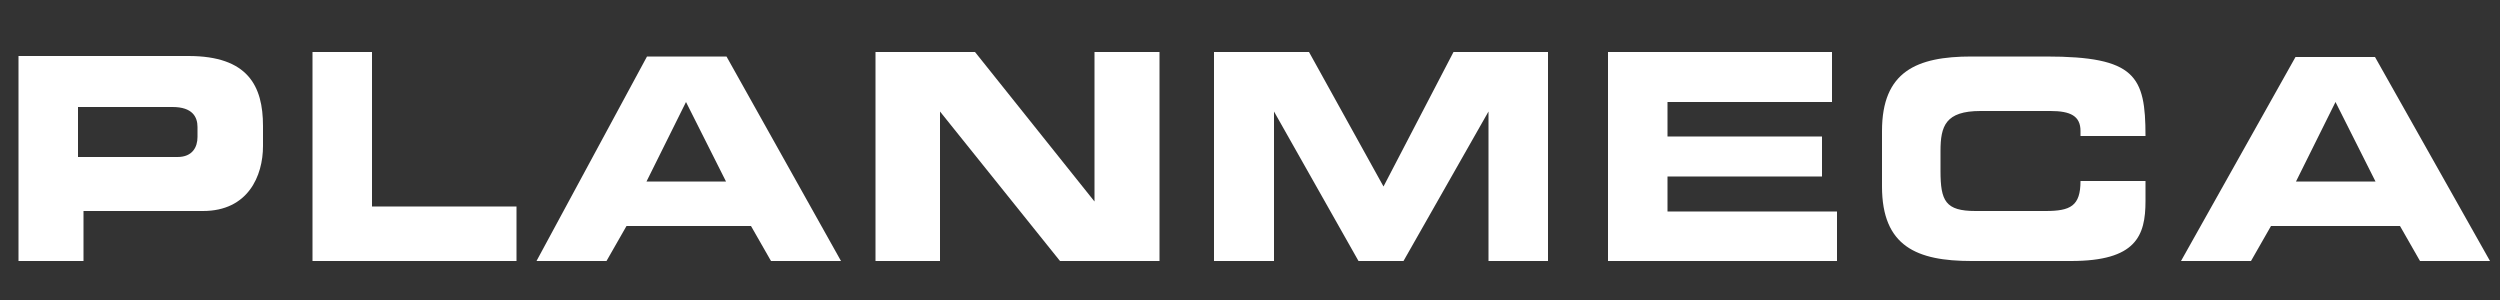 <?xml version="1.0" encoding="UTF-8"?>
<!-- Generator: Adobe Illustrator 24.3.0, SVG Export Plug-In . SVG Version: 6.00 Build 0)  -->
<svg xmlns="http://www.w3.org/2000/svg" xmlns:xlink="http://www.w3.org/1999/xlink" version="1.1" id="Layer_1" x="0px" y="0px" viewBox="0 0 500 60" style="enable-background:new 0 0 500 60;" xml:space="preserve">
<rect x="0" y="0" width="500" height="60" fill="#333333" stroke="none"/>
<style type="text/css">
	.st0{fill:#FFFFFF;}
</style>
<g>
	<path class="st0" d="M3.7,52.2h13v-10h23.9c9,0,12-7,12-13v-4c0-8-3-14-14.9-14h-34V52.2L3.7,52.2z M15.6,21.4h18.9c4,0,5,2,5,4v2   c0,2-1,4-4,4H15.6V21.4L15.6,21.4z"></path>
	<polygon class="st0" points="62.5,52.2 103.3,52.2 103.3,41.3 74.4,41.3 74.4,10.4 62.5,10.4  "></polygon>
	<path class="st0" d="M107.3,52.2h14l4-7h24.9l4,7h14l-22.9-40.9h-15.9L107.3,52.2L107.3,52.2z M137.2,20.4l8,15.9h-15.9L137.2,20.4   L137.2,20.4z"></path>
	<polygon class="st0" points="175.1,52.2 188,52.2 188,22.3 188,22.3 212,52.2 231.9,52.2 231.9,10.4 218.9,10.4 218.9,40.3    218.9,40.3 195,10.4 175.1,10.4  "></polygon>
	<polygon class="st0" points="242.8,52.2 254.8,52.2 254.8,22.3 254.8,22.3 271.7,52.2 280.7,52.2 297.7,22.3 297.7,22.3    297.7,52.2 309.6,52.2 309.6,10.4 290.7,10.4 276.7,37.3 261.8,10.4 242.8,10.4  "></polygon>
	<polygon class="st0" points="321.6,52.2 367.4,52.2 367.4,42.3 333.5,42.3 333.5,35.3 364.4,35.3 364.4,27.3 333.5,27.3    333.5,20.4 366.4,20.4 366.4,10.4 321.6,10.4  "></polygon>
	<path class="st0" d="M376.4,37.3c0,12,7,14.9,17.9,14.9h19.9c13,0,14.9-5,14.9-12v-4h-13c0,5-2,6-7,6h-14c-6,0-7-2-7-8v-4   c0-5,1-8,8-8h14c4,0,6,1,6,4v1h13c0-12-2-15.9-19.9-15.9h-14.9c-11,0-17.9,3-17.9,14.9V37.3L376.4,37.3z"></path>
	<path class="st0" d="M436.2,52.2h14l4-7H480l4,7h14l-23-40.8h-15.9L436.2,52.2L436.2,52.2z M467.1,20.4l8,15.9h-15.9L467.1,20.4   L467.1,20.4z"></path>
</g>
</svg>
